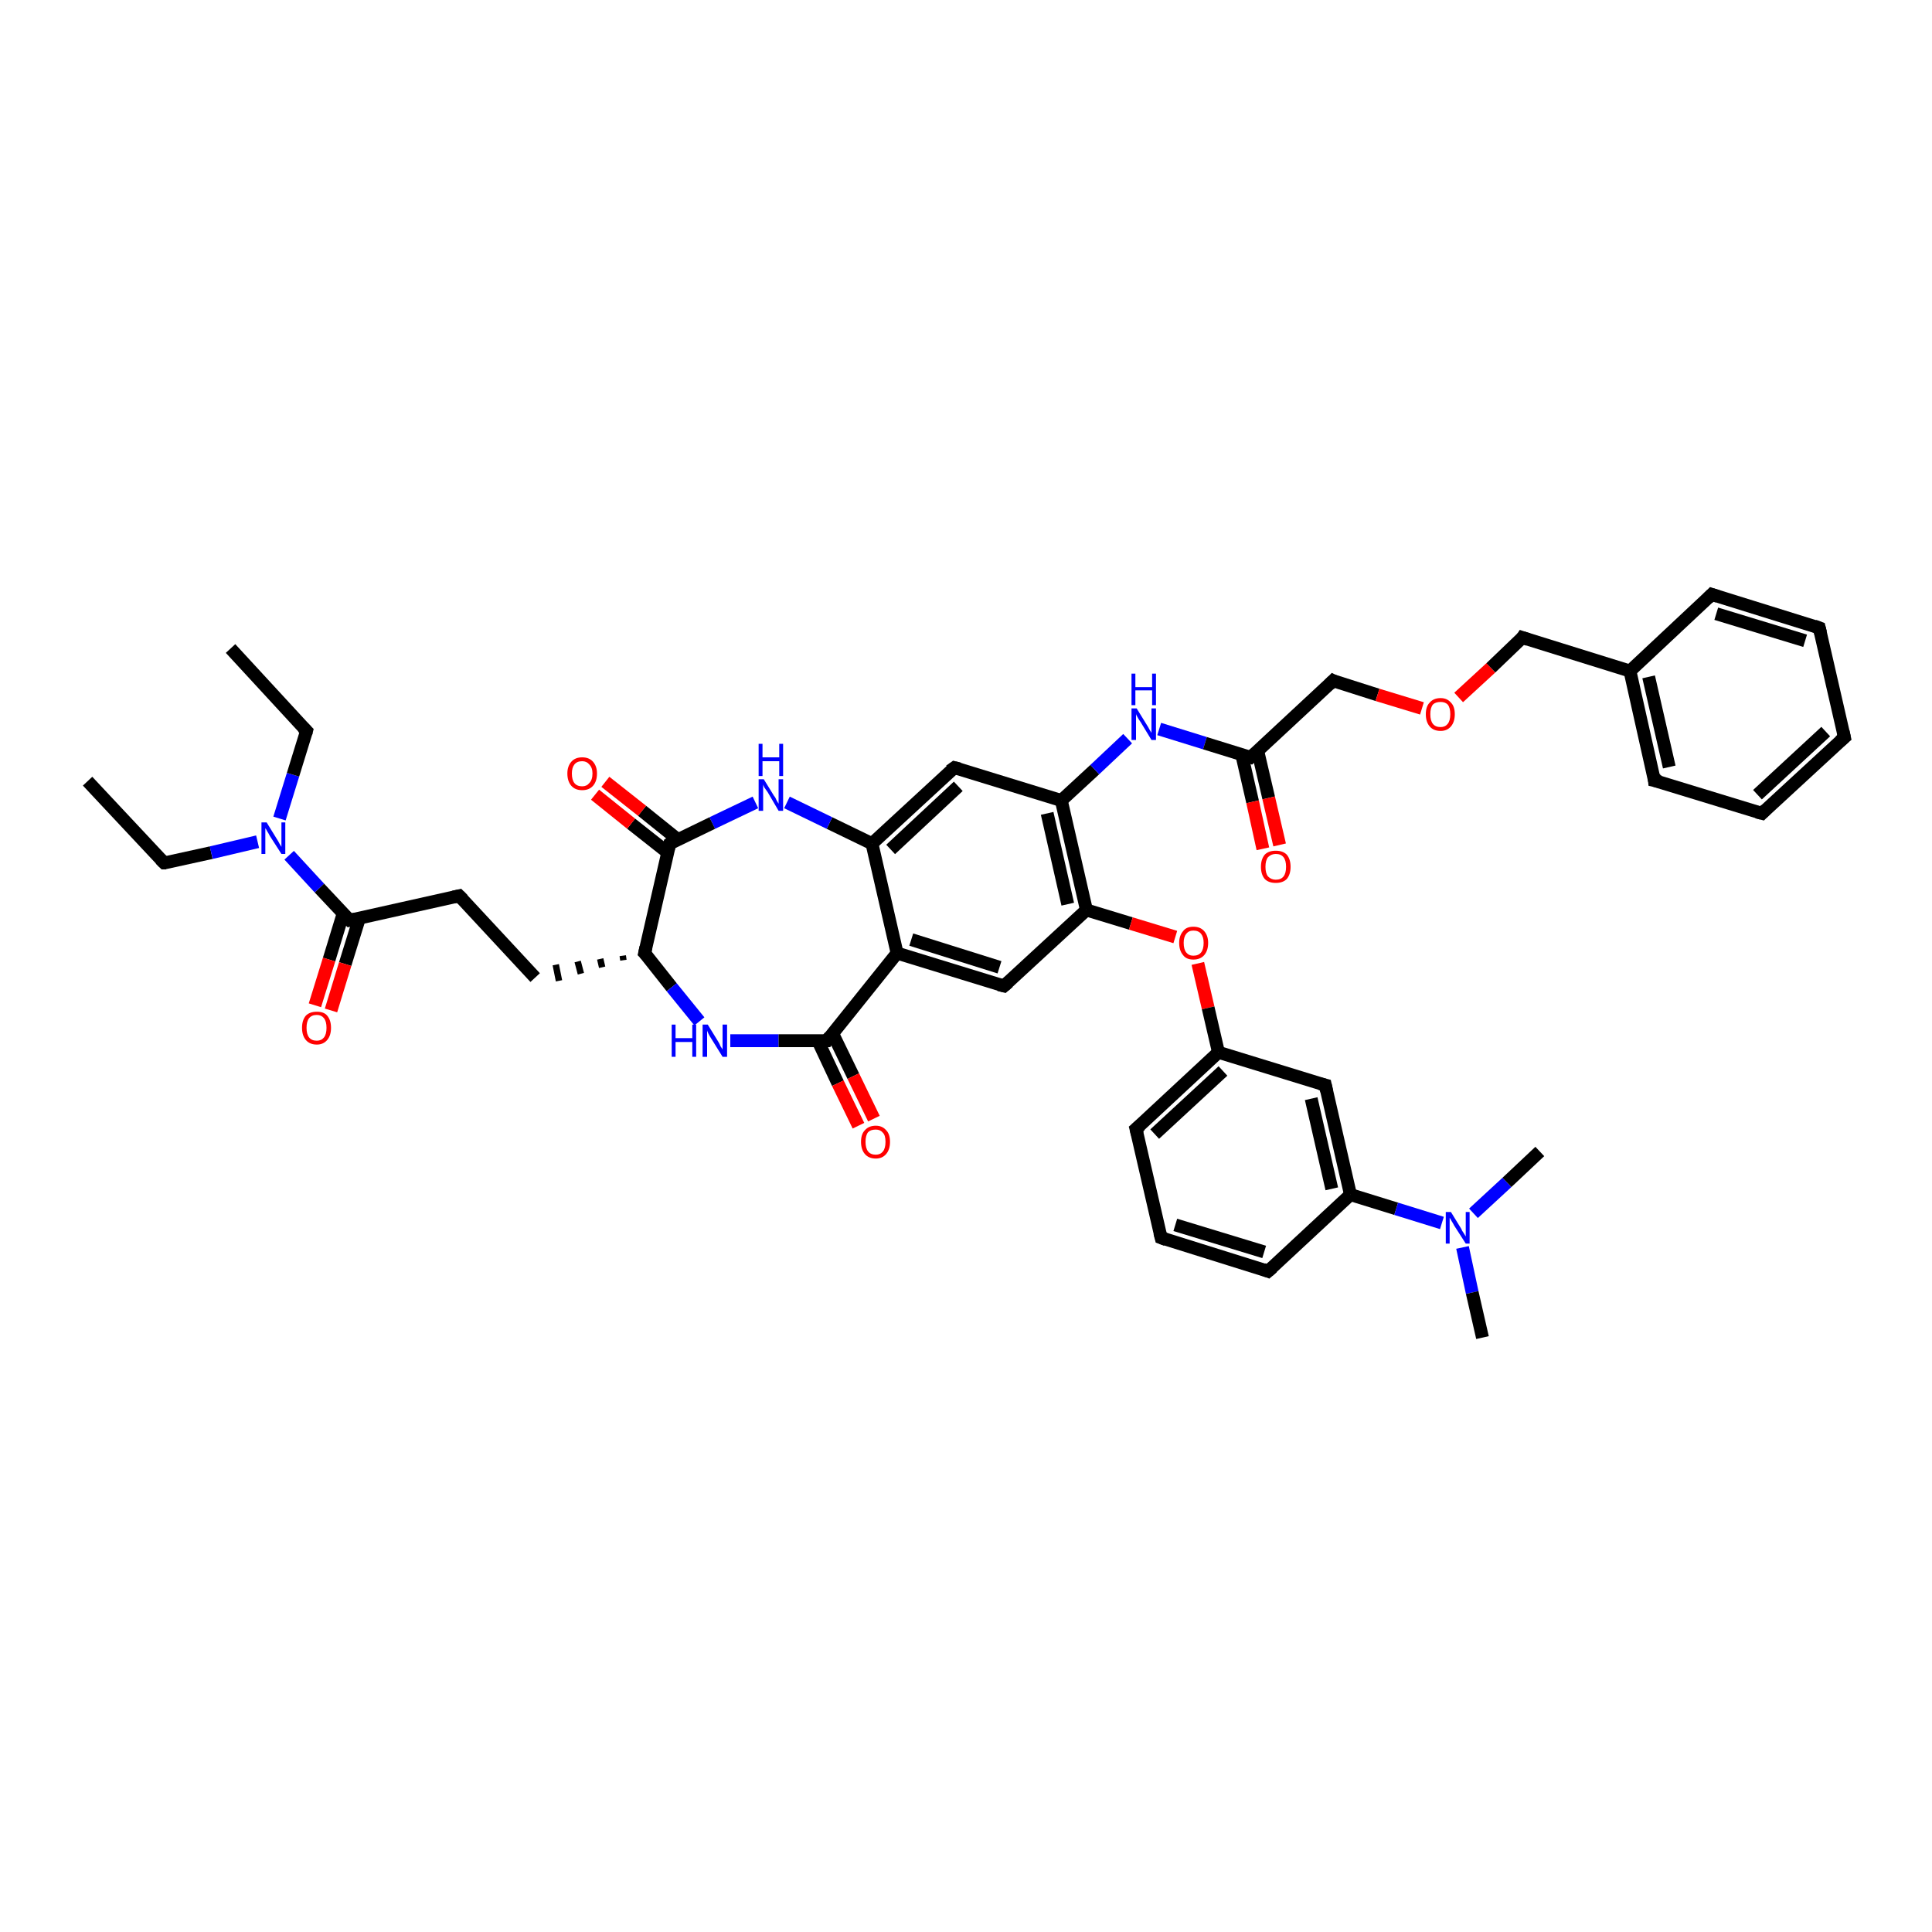 <?xml version='1.0' encoding='iso-8859-1'?>
<svg version='1.1' baseProfile='full'
              xmlns='http://www.w3.org/2000/svg'
                      xmlns:rdkit='http://www.rdkit.org/xml'
                      xmlns:xlink='http://www.w3.org/1999/xlink'
                  xml:space='preserve'
width='300px' height='300px' viewBox='0 0 300 300'>
<!-- END OF HEADER -->
<rect style='opacity:1.0;fill:#FFFFFF;stroke:none' width='300.0' height='300.0' x='0.0' y='0.0'> </rect>
<path class='bond-0 atom-0 atom-1' d='M 13.6,121.3 L 25.5,134.0' style='fill:none;fill-rule:evenodd;stroke:#000000;stroke-width:2.0px;stroke-linecap:butt;stroke-linejoin:miter;stroke-opacity:1' />
<path class='bond-1 atom-1 atom-2' d='M 25.5,134.0 L 32.8,132.4' style='fill:none;fill-rule:evenodd;stroke:#000000;stroke-width:2.0px;stroke-linecap:butt;stroke-linejoin:miter;stroke-opacity:1' />
<path class='bond-1 atom-1 atom-2' d='M 32.8,132.4 L 40.0,130.7' style='fill:none;fill-rule:evenodd;stroke:#0000FF;stroke-width:2.0px;stroke-linecap:butt;stroke-linejoin:miter;stroke-opacity:1' />
<path class='bond-2 atom-2 atom-3' d='M 43.4,127.1 L 45.5,120.3' style='fill:none;fill-rule:evenodd;stroke:#0000FF;stroke-width:2.0px;stroke-linecap:butt;stroke-linejoin:miter;stroke-opacity:1' />
<path class='bond-2 atom-2 atom-3' d='M 45.5,120.3 L 47.6,113.5' style='fill:none;fill-rule:evenodd;stroke:#000000;stroke-width:2.0px;stroke-linecap:butt;stroke-linejoin:miter;stroke-opacity:1' />
<path class='bond-3 atom-3 atom-4' d='M 47.6,113.5 L 35.8,100.7' style='fill:none;fill-rule:evenodd;stroke:#000000;stroke-width:2.0px;stroke-linecap:butt;stroke-linejoin:miter;stroke-opacity:1' />
<path class='bond-4 atom-2 atom-5' d='M 44.9,132.8 L 49.6,137.9' style='fill:none;fill-rule:evenodd;stroke:#0000FF;stroke-width:2.0px;stroke-linecap:butt;stroke-linejoin:miter;stroke-opacity:1' />
<path class='bond-4 atom-2 atom-5' d='M 49.6,137.9 L 54.3,142.9' style='fill:none;fill-rule:evenodd;stroke:#000000;stroke-width:2.0px;stroke-linecap:butt;stroke-linejoin:miter;stroke-opacity:1' />
<path class='bond-5 atom-5 atom-6' d='M 53.3,141.8 L 51.1,149.0' style='fill:none;fill-rule:evenodd;stroke:#000000;stroke-width:2.0px;stroke-linecap:butt;stroke-linejoin:miter;stroke-opacity:1' />
<path class='bond-5 atom-5 atom-6' d='M 51.1,149.0 L 48.9,156.1' style='fill:none;fill-rule:evenodd;stroke:#FF0000;stroke-width:2.0px;stroke-linecap:butt;stroke-linejoin:miter;stroke-opacity:1' />
<path class='bond-5 atom-5 atom-6' d='M 55.8,142.6 L 53.6,149.7' style='fill:none;fill-rule:evenodd;stroke:#000000;stroke-width:2.0px;stroke-linecap:butt;stroke-linejoin:miter;stroke-opacity:1' />
<path class='bond-5 atom-5 atom-6' d='M 53.6,149.7 L 51.4,156.9' style='fill:none;fill-rule:evenodd;stroke:#FF0000;stroke-width:2.0px;stroke-linecap:butt;stroke-linejoin:miter;stroke-opacity:1' />
<path class='bond-6 atom-5 atom-7' d='M 54.3,142.9 L 71.3,139.1' style='fill:none;fill-rule:evenodd;stroke:#000000;stroke-width:2.0px;stroke-linecap:butt;stroke-linejoin:miter;stroke-opacity:1' />
<path class='bond-7 atom-7 atom-8' d='M 71.3,139.1 L 83.1,151.8' style='fill:none;fill-rule:evenodd;stroke:#000000;stroke-width:2.0px;stroke-linecap:butt;stroke-linejoin:miter;stroke-opacity:1' />
<path class='bond-8 atom-9 atom-8' d='M 96.7,148.4 L 96.8,149.1' style='fill:none;fill-rule:evenodd;stroke:#000000;stroke-width:1.0px;stroke-linecap:butt;stroke-linejoin:miter;stroke-opacity:1' />
<path class='bond-8 atom-9 atom-8' d='M 93.2,148.9 L 93.5,150.2' style='fill:none;fill-rule:evenodd;stroke:#000000;stroke-width:1.0px;stroke-linecap:butt;stroke-linejoin:miter;stroke-opacity:1' />
<path class='bond-8 atom-9 atom-8' d='M 89.7,149.3 L 90.2,151.2' style='fill:none;fill-rule:evenodd;stroke:#000000;stroke-width:1.0px;stroke-linecap:butt;stroke-linejoin:miter;stroke-opacity:1' />
<path class='bond-8 atom-9 atom-8' d='M 86.3,149.8 L 86.8,152.3' style='fill:none;fill-rule:evenodd;stroke:#000000;stroke-width:1.0px;stroke-linecap:butt;stroke-linejoin:miter;stroke-opacity:1' />
<path class='bond-9 atom-9 atom-10' d='M 100.1,148.0 L 104.3,153.3' style='fill:none;fill-rule:evenodd;stroke:#000000;stroke-width:2.0px;stroke-linecap:butt;stroke-linejoin:miter;stroke-opacity:1' />
<path class='bond-9 atom-9 atom-10' d='M 104.3,153.3 L 108.6,158.6' style='fill:none;fill-rule:evenodd;stroke:#0000FF;stroke-width:2.0px;stroke-linecap:butt;stroke-linejoin:miter;stroke-opacity:1' />
<path class='bond-10 atom-10 atom-11' d='M 113.4,161.6 L 120.9,161.6' style='fill:none;fill-rule:evenodd;stroke:#0000FF;stroke-width:2.0px;stroke-linecap:butt;stroke-linejoin:miter;stroke-opacity:1' />
<path class='bond-10 atom-10 atom-11' d='M 120.9,161.6 L 128.4,161.6' style='fill:none;fill-rule:evenodd;stroke:#000000;stroke-width:2.0px;stroke-linecap:butt;stroke-linejoin:miter;stroke-opacity:1' />
<path class='bond-11 atom-11 atom-12' d='M 127.0,161.6 L 130.1,168.2' style='fill:none;fill-rule:evenodd;stroke:#000000;stroke-width:2.0px;stroke-linecap:butt;stroke-linejoin:miter;stroke-opacity:1' />
<path class='bond-11 atom-11 atom-12' d='M 130.1,168.2 L 133.3,174.8' style='fill:none;fill-rule:evenodd;stroke:#FF0000;stroke-width:2.0px;stroke-linecap:butt;stroke-linejoin:miter;stroke-opacity:1' />
<path class='bond-11 atom-11 atom-12' d='M 129.3,160.5 L 132.5,167.1' style='fill:none;fill-rule:evenodd;stroke:#000000;stroke-width:2.0px;stroke-linecap:butt;stroke-linejoin:miter;stroke-opacity:1' />
<path class='bond-11 atom-11 atom-12' d='M 132.5,167.1 L 135.7,173.7' style='fill:none;fill-rule:evenodd;stroke:#FF0000;stroke-width:2.0px;stroke-linecap:butt;stroke-linejoin:miter;stroke-opacity:1' />
<path class='bond-12 atom-11 atom-13' d='M 128.4,161.6 L 139.3,148.0' style='fill:none;fill-rule:evenodd;stroke:#000000;stroke-width:2.0px;stroke-linecap:butt;stroke-linejoin:miter;stroke-opacity:1' />
<path class='bond-13 atom-13 atom-14' d='M 139.3,148.0 L 155.9,153.1' style='fill:none;fill-rule:evenodd;stroke:#000000;stroke-width:2.0px;stroke-linecap:butt;stroke-linejoin:miter;stroke-opacity:1' />
<path class='bond-13 atom-13 atom-14' d='M 141.5,145.9 L 155.2,150.2' style='fill:none;fill-rule:evenodd;stroke:#000000;stroke-width:2.0px;stroke-linecap:butt;stroke-linejoin:miter;stroke-opacity:1' />
<path class='bond-14 atom-14 atom-15' d='M 155.9,153.1 L 168.7,141.3' style='fill:none;fill-rule:evenodd;stroke:#000000;stroke-width:2.0px;stroke-linecap:butt;stroke-linejoin:miter;stroke-opacity:1' />
<path class='bond-15 atom-15 atom-16' d='M 168.7,141.3 L 175.6,143.4' style='fill:none;fill-rule:evenodd;stroke:#000000;stroke-width:2.0px;stroke-linecap:butt;stroke-linejoin:miter;stroke-opacity:1' />
<path class='bond-15 atom-15 atom-16' d='M 175.6,143.4 L 182.5,145.5' style='fill:none;fill-rule:evenodd;stroke:#FF0000;stroke-width:2.0px;stroke-linecap:butt;stroke-linejoin:miter;stroke-opacity:1' />
<path class='bond-16 atom-16 atom-17' d='M 186.0,149.6 L 187.6,156.5' style='fill:none;fill-rule:evenodd;stroke:#FF0000;stroke-width:2.0px;stroke-linecap:butt;stroke-linejoin:miter;stroke-opacity:1' />
<path class='bond-16 atom-16 atom-17' d='M 187.6,156.5 L 189.2,163.4' style='fill:none;fill-rule:evenodd;stroke:#000000;stroke-width:2.0px;stroke-linecap:butt;stroke-linejoin:miter;stroke-opacity:1' />
<path class='bond-17 atom-17 atom-18' d='M 189.2,163.4 L 176.4,175.3' style='fill:none;fill-rule:evenodd;stroke:#000000;stroke-width:2.0px;stroke-linecap:butt;stroke-linejoin:miter;stroke-opacity:1' />
<path class='bond-17 atom-17 atom-18' d='M 189.9,166.3 L 179.3,176.1' style='fill:none;fill-rule:evenodd;stroke:#000000;stroke-width:2.0px;stroke-linecap:butt;stroke-linejoin:miter;stroke-opacity:1' />
<path class='bond-18 atom-18 atom-19' d='M 176.4,175.3 L 180.3,192.2' style='fill:none;fill-rule:evenodd;stroke:#000000;stroke-width:2.0px;stroke-linecap:butt;stroke-linejoin:miter;stroke-opacity:1' />
<path class='bond-19 atom-19 atom-20' d='M 180.3,192.2 L 196.9,197.4' style='fill:none;fill-rule:evenodd;stroke:#000000;stroke-width:2.0px;stroke-linecap:butt;stroke-linejoin:miter;stroke-opacity:1' />
<path class='bond-19 atom-19 atom-20' d='M 182.5,190.2 L 196.3,194.4' style='fill:none;fill-rule:evenodd;stroke:#000000;stroke-width:2.0px;stroke-linecap:butt;stroke-linejoin:miter;stroke-opacity:1' />
<path class='bond-20 atom-20 atom-21' d='M 196.9,197.4 L 209.7,185.5' style='fill:none;fill-rule:evenodd;stroke:#000000;stroke-width:2.0px;stroke-linecap:butt;stroke-linejoin:miter;stroke-opacity:1' />
<path class='bond-21 atom-21 atom-22' d='M 209.7,185.5 L 205.8,168.5' style='fill:none;fill-rule:evenodd;stroke:#000000;stroke-width:2.0px;stroke-linecap:butt;stroke-linejoin:miter;stroke-opacity:1' />
<path class='bond-21 atom-21 atom-22' d='M 206.8,184.6 L 203.6,170.6' style='fill:none;fill-rule:evenodd;stroke:#000000;stroke-width:2.0px;stroke-linecap:butt;stroke-linejoin:miter;stroke-opacity:1' />
<path class='bond-22 atom-21 atom-23' d='M 209.7,185.5 L 216.8,187.7' style='fill:none;fill-rule:evenodd;stroke:#000000;stroke-width:2.0px;stroke-linecap:butt;stroke-linejoin:miter;stroke-opacity:1' />
<path class='bond-22 atom-21 atom-23' d='M 216.8,187.7 L 223.9,189.9' style='fill:none;fill-rule:evenodd;stroke:#0000FF;stroke-width:2.0px;stroke-linecap:butt;stroke-linejoin:miter;stroke-opacity:1' />
<path class='bond-23 atom-23 atom-24' d='M 227.1,193.7 L 228.6,200.7' style='fill:none;fill-rule:evenodd;stroke:#0000FF;stroke-width:2.0px;stroke-linecap:butt;stroke-linejoin:miter;stroke-opacity:1' />
<path class='bond-23 atom-23 atom-24' d='M 228.6,200.7 L 230.2,207.7' style='fill:none;fill-rule:evenodd;stroke:#000000;stroke-width:2.0px;stroke-linecap:butt;stroke-linejoin:miter;stroke-opacity:1' />
<path class='bond-24 atom-23 atom-25' d='M 228.8,188.4 L 234.0,183.6' style='fill:none;fill-rule:evenodd;stroke:#0000FF;stroke-width:2.0px;stroke-linecap:butt;stroke-linejoin:miter;stroke-opacity:1' />
<path class='bond-24 atom-23 atom-25' d='M 234.0,183.6 L 239.1,178.8' style='fill:none;fill-rule:evenodd;stroke:#000000;stroke-width:2.0px;stroke-linecap:butt;stroke-linejoin:miter;stroke-opacity:1' />
<path class='bond-25 atom-15 atom-26' d='M 168.7,141.3 L 164.8,124.3' style='fill:none;fill-rule:evenodd;stroke:#000000;stroke-width:2.0px;stroke-linecap:butt;stroke-linejoin:miter;stroke-opacity:1' />
<path class='bond-25 atom-15 atom-26' d='M 165.8,140.4 L 162.6,126.3' style='fill:none;fill-rule:evenodd;stroke:#000000;stroke-width:2.0px;stroke-linecap:butt;stroke-linejoin:miter;stroke-opacity:1' />
<path class='bond-26 atom-26 atom-27' d='M 164.8,124.3 L 170.0,119.5' style='fill:none;fill-rule:evenodd;stroke:#000000;stroke-width:2.0px;stroke-linecap:butt;stroke-linejoin:miter;stroke-opacity:1' />
<path class='bond-26 atom-26 atom-27' d='M 170.0,119.5 L 175.1,114.7' style='fill:none;fill-rule:evenodd;stroke:#0000FF;stroke-width:2.0px;stroke-linecap:butt;stroke-linejoin:miter;stroke-opacity:1' />
<path class='bond-27 atom-27 atom-28' d='M 180.0,113.2 L 187.1,115.4' style='fill:none;fill-rule:evenodd;stroke:#0000FF;stroke-width:2.0px;stroke-linecap:butt;stroke-linejoin:miter;stroke-opacity:1' />
<path class='bond-27 atom-27 atom-28' d='M 187.1,115.4 L 194.2,117.6' style='fill:none;fill-rule:evenodd;stroke:#000000;stroke-width:2.0px;stroke-linecap:butt;stroke-linejoin:miter;stroke-opacity:1' />
<path class='bond-28 atom-28 atom-29' d='M 192.8,117.1 L 194.5,124.5' style='fill:none;fill-rule:evenodd;stroke:#000000;stroke-width:2.0px;stroke-linecap:butt;stroke-linejoin:miter;stroke-opacity:1' />
<path class='bond-28 atom-28 atom-29' d='M 194.5,124.5 L 196.1,131.8' style='fill:none;fill-rule:evenodd;stroke:#FF0000;stroke-width:2.0px;stroke-linecap:butt;stroke-linejoin:miter;stroke-opacity:1' />
<path class='bond-28 atom-28 atom-29' d='M 195.3,116.6 L 197.0,123.9' style='fill:none;fill-rule:evenodd;stroke:#000000;stroke-width:2.0px;stroke-linecap:butt;stroke-linejoin:miter;stroke-opacity:1' />
<path class='bond-28 atom-28 atom-29' d='M 197.0,123.9 L 198.7,131.2' style='fill:none;fill-rule:evenodd;stroke:#FF0000;stroke-width:2.0px;stroke-linecap:butt;stroke-linejoin:miter;stroke-opacity:1' />
<path class='bond-29 atom-28 atom-30' d='M 194.2,117.6 L 207.0,105.7' style='fill:none;fill-rule:evenodd;stroke:#000000;stroke-width:2.0px;stroke-linecap:butt;stroke-linejoin:miter;stroke-opacity:1' />
<path class='bond-30 atom-30 atom-31' d='M 207.0,105.7 L 213.9,107.9' style='fill:none;fill-rule:evenodd;stroke:#000000;stroke-width:2.0px;stroke-linecap:butt;stroke-linejoin:miter;stroke-opacity:1' />
<path class='bond-30 atom-30 atom-31' d='M 213.9,107.9 L 220.8,110.0' style='fill:none;fill-rule:evenodd;stroke:#FF0000;stroke-width:2.0px;stroke-linecap:butt;stroke-linejoin:miter;stroke-opacity:1' />
<path class='bond-31 atom-31 atom-32' d='M 226.5,108.3 L 231.5,103.7' style='fill:none;fill-rule:evenodd;stroke:#FF0000;stroke-width:2.0px;stroke-linecap:butt;stroke-linejoin:miter;stroke-opacity:1' />
<path class='bond-31 atom-31 atom-32' d='M 231.5,103.7 L 236.4,99.0' style='fill:none;fill-rule:evenodd;stroke:#000000;stroke-width:2.0px;stroke-linecap:butt;stroke-linejoin:miter;stroke-opacity:1' />
<path class='bond-32 atom-32 atom-33' d='M 236.4,99.0 L 253.1,104.2' style='fill:none;fill-rule:evenodd;stroke:#000000;stroke-width:2.0px;stroke-linecap:butt;stroke-linejoin:miter;stroke-opacity:1' />
<path class='bond-33 atom-33 atom-34' d='M 253.1,104.2 L 256.9,121.2' style='fill:none;fill-rule:evenodd;stroke:#000000;stroke-width:2.0px;stroke-linecap:butt;stroke-linejoin:miter;stroke-opacity:1' />
<path class='bond-33 atom-33 atom-34' d='M 256.0,105.1 L 259.2,119.1' style='fill:none;fill-rule:evenodd;stroke:#000000;stroke-width:2.0px;stroke-linecap:butt;stroke-linejoin:miter;stroke-opacity:1' />
<path class='bond-34 atom-34 atom-35' d='M 256.9,121.2 L 273.6,126.3' style='fill:none;fill-rule:evenodd;stroke:#000000;stroke-width:2.0px;stroke-linecap:butt;stroke-linejoin:miter;stroke-opacity:1' />
<path class='bond-35 atom-35 atom-36' d='M 273.6,126.3 L 286.4,114.5' style='fill:none;fill-rule:evenodd;stroke:#000000;stroke-width:2.0px;stroke-linecap:butt;stroke-linejoin:miter;stroke-opacity:1' />
<path class='bond-35 atom-35 atom-36' d='M 272.9,123.4 L 283.5,113.6' style='fill:none;fill-rule:evenodd;stroke:#000000;stroke-width:2.0px;stroke-linecap:butt;stroke-linejoin:miter;stroke-opacity:1' />
<path class='bond-36 atom-36 atom-37' d='M 286.4,114.5 L 282.5,97.5' style='fill:none;fill-rule:evenodd;stroke:#000000;stroke-width:2.0px;stroke-linecap:butt;stroke-linejoin:miter;stroke-opacity:1' />
<path class='bond-37 atom-37 atom-38' d='M 282.5,97.5 L 265.8,92.3' style='fill:none;fill-rule:evenodd;stroke:#000000;stroke-width:2.0px;stroke-linecap:butt;stroke-linejoin:miter;stroke-opacity:1' />
<path class='bond-37 atom-37 atom-38' d='M 280.3,99.5 L 266.5,95.3' style='fill:none;fill-rule:evenodd;stroke:#000000;stroke-width:2.0px;stroke-linecap:butt;stroke-linejoin:miter;stroke-opacity:1' />
<path class='bond-38 atom-26 atom-39' d='M 164.8,124.3 L 148.2,119.2' style='fill:none;fill-rule:evenodd;stroke:#000000;stroke-width:2.0px;stroke-linecap:butt;stroke-linejoin:miter;stroke-opacity:1' />
<path class='bond-39 atom-39 atom-40' d='M 148.2,119.2 L 135.4,131.0' style='fill:none;fill-rule:evenodd;stroke:#000000;stroke-width:2.0px;stroke-linecap:butt;stroke-linejoin:miter;stroke-opacity:1' />
<path class='bond-39 atom-39 atom-40' d='M 148.8,122.1 L 138.3,131.9' style='fill:none;fill-rule:evenodd;stroke:#000000;stroke-width:2.0px;stroke-linecap:butt;stroke-linejoin:miter;stroke-opacity:1' />
<path class='bond-40 atom-40 atom-41' d='M 135.4,131.0 L 128.8,127.8' style='fill:none;fill-rule:evenodd;stroke:#000000;stroke-width:2.0px;stroke-linecap:butt;stroke-linejoin:miter;stroke-opacity:1' />
<path class='bond-40 atom-40 atom-41' d='M 128.8,127.8 L 122.2,124.6' style='fill:none;fill-rule:evenodd;stroke:#0000FF;stroke-width:2.0px;stroke-linecap:butt;stroke-linejoin:miter;stroke-opacity:1' />
<path class='bond-41 atom-41 atom-42' d='M 117.3,124.6 L 110.6,127.8' style='fill:none;fill-rule:evenodd;stroke:#0000FF;stroke-width:2.0px;stroke-linecap:butt;stroke-linejoin:miter;stroke-opacity:1' />
<path class='bond-41 atom-41 atom-42' d='M 110.6,127.8 L 104.0,131.0' style='fill:none;fill-rule:evenodd;stroke:#000000;stroke-width:2.0px;stroke-linecap:butt;stroke-linejoin:miter;stroke-opacity:1' />
<path class='bond-42 atom-42 atom-43' d='M 105.3,130.4 L 99.7,125.9' style='fill:none;fill-rule:evenodd;stroke:#000000;stroke-width:2.0px;stroke-linecap:butt;stroke-linejoin:miter;stroke-opacity:1' />
<path class='bond-42 atom-42 atom-43' d='M 99.7,125.9 L 94.0,121.4' style='fill:none;fill-rule:evenodd;stroke:#FF0000;stroke-width:2.0px;stroke-linecap:butt;stroke-linejoin:miter;stroke-opacity:1' />
<path class='bond-42 atom-42 atom-43' d='M 103.7,132.4 L 98.0,127.9' style='fill:none;fill-rule:evenodd;stroke:#000000;stroke-width:2.0px;stroke-linecap:butt;stroke-linejoin:miter;stroke-opacity:1' />
<path class='bond-42 atom-42 atom-43' d='M 98.0,127.9 L 92.4,123.4' style='fill:none;fill-rule:evenodd;stroke:#FF0000;stroke-width:2.0px;stroke-linecap:butt;stroke-linejoin:miter;stroke-opacity:1' />
<path class='bond-43 atom-42 atom-9' d='M 104.0,131.0 L 100.1,148.0' style='fill:none;fill-rule:evenodd;stroke:#000000;stroke-width:2.0px;stroke-linecap:butt;stroke-linejoin:miter;stroke-opacity:1' />
<path class='bond-44 atom-40 atom-13' d='M 135.4,131.0 L 139.3,148.0' style='fill:none;fill-rule:evenodd;stroke:#000000;stroke-width:2.0px;stroke-linecap:butt;stroke-linejoin:miter;stroke-opacity:1' />
<path class='bond-45 atom-22 atom-17' d='M 205.8,168.5 L 189.2,163.4' style='fill:none;fill-rule:evenodd;stroke:#000000;stroke-width:2.0px;stroke-linecap:butt;stroke-linejoin:miter;stroke-opacity:1' />
<path class='bond-46 atom-38 atom-33' d='M 265.8,92.3 L 253.1,104.2' style='fill:none;fill-rule:evenodd;stroke:#000000;stroke-width:2.0px;stroke-linecap:butt;stroke-linejoin:miter;stroke-opacity:1' />
<path d='M 24.9,133.4 L 25.5,134.0 L 25.8,134.0' style='fill:none;stroke:#000000;stroke-width:2.0px;stroke-linecap:butt;stroke-linejoin:miter;stroke-opacity:1;' />
<path d='M 47.5,113.9 L 47.6,113.5 L 47.0,112.9' style='fill:none;stroke:#000000;stroke-width:2.0px;stroke-linecap:butt;stroke-linejoin:miter;stroke-opacity:1;' />
<path d='M 54.1,142.7 L 54.3,142.9 L 55.2,142.7' style='fill:none;stroke:#000000;stroke-width:2.0px;stroke-linecap:butt;stroke-linejoin:miter;stroke-opacity:1;' />
<path d='M 70.4,139.3 L 71.3,139.1 L 71.9,139.7' style='fill:none;stroke:#000000;stroke-width:2.0px;stroke-linecap:butt;stroke-linejoin:miter;stroke-opacity:1;' />
<path d='M 100.3,148.2 L 100.1,148.0 L 100.3,147.1' style='fill:none;stroke:#000000;stroke-width:2.0px;stroke-linecap:butt;stroke-linejoin:miter;stroke-opacity:1;' />
<path d='M 128.0,161.6 L 128.4,161.6 L 128.9,160.9' style='fill:none;stroke:#000000;stroke-width:2.0px;stroke-linecap:butt;stroke-linejoin:miter;stroke-opacity:1;' />
<path d='M 155.1,152.9 L 155.9,153.1 L 156.6,152.5' style='fill:none;stroke:#000000;stroke-width:2.0px;stroke-linecap:butt;stroke-linejoin:miter;stroke-opacity:1;' />
<path d='M 177.1,174.7 L 176.4,175.3 L 176.6,176.1' style='fill:none;stroke:#000000;stroke-width:2.0px;stroke-linecap:butt;stroke-linejoin:miter;stroke-opacity:1;' />
<path d='M 180.1,191.4 L 180.3,192.2 L 181.1,192.5' style='fill:none;stroke:#000000;stroke-width:2.0px;stroke-linecap:butt;stroke-linejoin:miter;stroke-opacity:1;' />
<path d='M 196.1,197.1 L 196.9,197.4 L 197.6,196.8' style='fill:none;stroke:#000000;stroke-width:2.0px;stroke-linecap:butt;stroke-linejoin:miter;stroke-opacity:1;' />
<path d='M 206.0,169.4 L 205.8,168.5 L 205.0,168.3' style='fill:none;stroke:#000000;stroke-width:2.0px;stroke-linecap:butt;stroke-linejoin:miter;stroke-opacity:1;' />
<path d='M 193.9,117.5 L 194.2,117.6 L 194.9,117.0' style='fill:none;stroke:#000000;stroke-width:2.0px;stroke-linecap:butt;stroke-linejoin:miter;stroke-opacity:1;' />
<path d='M 206.4,106.3 L 207.0,105.7 L 207.4,105.9' style='fill:none;stroke:#000000;stroke-width:2.0px;stroke-linecap:butt;stroke-linejoin:miter;stroke-opacity:1;' />
<path d='M 236.2,99.3 L 236.4,99.0 L 237.3,99.3' style='fill:none;stroke:#000000;stroke-width:2.0px;stroke-linecap:butt;stroke-linejoin:miter;stroke-opacity:1;' />
<path d='M 256.8,120.3 L 256.9,121.2 L 257.8,121.4' style='fill:none;stroke:#000000;stroke-width:2.0px;stroke-linecap:butt;stroke-linejoin:miter;stroke-opacity:1;' />
<path d='M 272.8,126.1 L 273.6,126.3 L 274.2,125.7' style='fill:none;stroke:#000000;stroke-width:2.0px;stroke-linecap:butt;stroke-linejoin:miter;stroke-opacity:1;' />
<path d='M 285.7,115.1 L 286.4,114.5 L 286.2,113.6' style='fill:none;stroke:#000000;stroke-width:2.0px;stroke-linecap:butt;stroke-linejoin:miter;stroke-opacity:1;' />
<path d='M 282.7,98.3 L 282.5,97.5 L 281.7,97.2' style='fill:none;stroke:#000000;stroke-width:2.0px;stroke-linecap:butt;stroke-linejoin:miter;stroke-opacity:1;' />
<path d='M 266.7,92.6 L 265.8,92.3 L 265.2,92.9' style='fill:none;stroke:#000000;stroke-width:2.0px;stroke-linecap:butt;stroke-linejoin:miter;stroke-opacity:1;' />
<path d='M 149.0,119.4 L 148.2,119.2 L 147.5,119.7' style='fill:none;stroke:#000000;stroke-width:2.0px;stroke-linecap:butt;stroke-linejoin:miter;stroke-opacity:1;' />
<path d='M 104.3,130.8 L 104.0,131.0 L 103.8,131.8' style='fill:none;stroke:#000000;stroke-width:2.0px;stroke-linecap:butt;stroke-linejoin:miter;stroke-opacity:1;' />
<path class='atom-2' d='M 41.4 127.7
L 43.0 130.3
Q 43.2 130.6, 43.4 131.0
Q 43.7 131.5, 43.7 131.5
L 43.7 127.7
L 44.3 127.7
L 44.3 132.6
L 43.7 132.6
L 41.9 129.8
Q 41.7 129.4, 41.5 129.1
Q 41.3 128.7, 41.2 128.6
L 41.2 132.6
L 40.6 132.6
L 40.6 127.7
L 41.4 127.7
' fill='#0000FF'/>
<path class='atom-6' d='M 46.9 159.6
Q 46.9 158.4, 47.5 157.7
Q 48.1 157.1, 49.2 157.1
Q 50.3 157.1, 50.8 157.7
Q 51.4 158.4, 51.4 159.6
Q 51.4 160.8, 50.8 161.5
Q 50.2 162.2, 49.2 162.2
Q 48.1 162.2, 47.5 161.5
Q 46.9 160.8, 46.9 159.6
M 49.2 161.6
Q 49.9 161.6, 50.3 161.1
Q 50.7 160.6, 50.7 159.6
Q 50.7 158.6, 50.3 158.1
Q 49.9 157.6, 49.2 157.6
Q 48.4 157.6, 48.0 158.1
Q 47.6 158.6, 47.6 159.6
Q 47.6 160.6, 48.0 161.1
Q 48.4 161.6, 49.2 161.6
' fill='#FF0000'/>
<path class='atom-10' d='M 104.3 159.1
L 104.9 159.1
L 104.9 161.2
L 107.5 161.2
L 107.5 159.1
L 108.1 159.1
L 108.1 164.1
L 107.5 164.1
L 107.5 161.8
L 104.9 161.8
L 104.9 164.1
L 104.3 164.1
L 104.3 159.1
' fill='#0000FF'/>
<path class='atom-10' d='M 109.9 159.1
L 111.5 161.7
Q 111.7 162.0, 111.9 162.5
Q 112.2 162.9, 112.2 163.0
L 112.2 159.1
L 112.9 159.1
L 112.9 164.1
L 112.2 164.1
L 110.4 161.2
Q 110.2 160.9, 110.0 160.5
Q 109.8 160.1, 109.8 160.0
L 109.8 164.1
L 109.1 164.1
L 109.1 159.1
L 109.9 159.1
' fill='#0000FF'/>
<path class='atom-12' d='M 133.7 177.3
Q 133.7 176.1, 134.3 175.5
Q 134.9 174.8, 136.0 174.8
Q 137.0 174.8, 137.6 175.5
Q 138.2 176.1, 138.2 177.3
Q 138.2 178.5, 137.6 179.2
Q 137.0 179.9, 136.0 179.9
Q 134.9 179.9, 134.3 179.2
Q 133.7 178.5, 133.7 177.3
M 136.0 179.3
Q 136.7 179.3, 137.1 178.8
Q 137.5 178.3, 137.5 177.3
Q 137.5 176.3, 137.1 175.9
Q 136.7 175.4, 136.0 175.4
Q 135.2 175.4, 134.8 175.8
Q 134.4 176.3, 134.4 177.3
Q 134.4 178.3, 134.8 178.8
Q 135.2 179.3, 136.0 179.3
' fill='#FF0000'/>
<path class='atom-16' d='M 183.1 146.4
Q 183.1 145.3, 183.7 144.6
Q 184.2 143.9, 185.3 143.9
Q 186.4 143.9, 187.0 144.6
Q 187.6 145.3, 187.6 146.4
Q 187.6 147.6, 187.0 148.3
Q 186.4 149.0, 185.3 149.0
Q 184.2 149.0, 183.7 148.3
Q 183.1 147.6, 183.1 146.4
M 185.3 148.4
Q 186.1 148.4, 186.5 147.9
Q 186.9 147.4, 186.9 146.4
Q 186.9 145.5, 186.5 145.0
Q 186.1 144.5, 185.3 144.5
Q 184.6 144.5, 184.2 145.0
Q 183.8 145.5, 183.8 146.4
Q 183.8 147.4, 184.2 147.9
Q 184.6 148.4, 185.3 148.4
' fill='#FF0000'/>
<path class='atom-23' d='M 225.3 188.2
L 226.9 190.8
Q 227.0 191.1, 227.3 191.5
Q 227.6 192.0, 227.6 192.0
L 227.6 188.2
L 228.2 188.2
L 228.2 193.1
L 227.6 193.1
L 225.8 190.3
Q 225.6 189.9, 225.4 189.6
Q 225.2 189.2, 225.1 189.1
L 225.1 193.1
L 224.5 193.1
L 224.5 188.2
L 225.3 188.2
' fill='#0000FF'/>
<path class='atom-27' d='M 176.5 110.0
L 178.1 112.6
Q 178.3 112.9, 178.5 113.3
Q 178.8 113.8, 178.8 113.8
L 178.8 110.0
L 179.5 110.0
L 179.5 114.9
L 178.8 114.9
L 177.1 112.1
Q 176.8 111.7, 176.6 111.3
Q 176.4 111.0, 176.4 110.8
L 176.4 114.9
L 175.7 114.9
L 175.7 110.0
L 176.5 110.0
' fill='#0000FF'/>
<path class='atom-27' d='M 175.7 104.6
L 176.3 104.6
L 176.3 106.7
L 178.9 106.7
L 178.9 104.6
L 179.5 104.6
L 179.5 109.5
L 178.9 109.5
L 178.9 107.2
L 176.3 107.2
L 176.3 109.5
L 175.7 109.5
L 175.7 104.6
' fill='#0000FF'/>
<path class='atom-29' d='M 195.8 134.6
Q 195.8 133.4, 196.4 132.7
Q 197.0 132.1, 198.1 132.1
Q 199.2 132.1, 199.8 132.7
Q 200.4 133.4, 200.4 134.6
Q 200.4 135.8, 199.8 136.5
Q 199.2 137.1, 198.1 137.1
Q 197.0 137.1, 196.4 136.5
Q 195.8 135.8, 195.8 134.6
M 198.1 136.6
Q 198.9 136.6, 199.3 136.1
Q 199.7 135.6, 199.7 134.6
Q 199.7 133.6, 199.3 133.1
Q 198.9 132.6, 198.1 132.6
Q 197.4 132.6, 196.9 133.1
Q 196.5 133.6, 196.5 134.6
Q 196.5 135.6, 196.9 136.1
Q 197.4 136.6, 198.1 136.6
' fill='#FF0000'/>
<path class='atom-31' d='M 221.4 110.9
Q 221.4 109.7, 222.0 109.1
Q 222.6 108.4, 223.7 108.4
Q 224.7 108.4, 225.3 109.1
Q 225.9 109.7, 225.9 110.9
Q 225.9 112.1, 225.3 112.8
Q 224.7 113.5, 223.7 113.5
Q 222.6 113.5, 222.0 112.8
Q 221.4 112.1, 221.4 110.9
M 223.7 112.9
Q 224.4 112.9, 224.8 112.4
Q 225.2 111.9, 225.2 110.9
Q 225.2 109.9, 224.8 109.4
Q 224.4 109.0, 223.7 109.0
Q 222.9 109.0, 222.5 109.4
Q 222.1 109.9, 222.1 110.9
Q 222.1 111.9, 222.5 112.4
Q 222.9 112.9, 223.7 112.9
' fill='#FF0000'/>
<path class='atom-41' d='M 118.6 121.0
L 120.2 123.6
Q 120.4 123.8, 120.6 124.3
Q 120.9 124.8, 120.9 124.8
L 120.9 121.0
L 121.6 121.0
L 121.6 125.9
L 120.9 125.9
L 119.2 123.0
Q 119.0 122.7, 118.7 122.3
Q 118.5 121.9, 118.5 121.8
L 118.5 125.9
L 117.8 125.9
L 117.8 121.0
L 118.6 121.0
' fill='#0000FF'/>
<path class='atom-41' d='M 117.8 115.5
L 118.4 115.5
L 118.4 117.6
L 121.0 117.6
L 121.0 115.5
L 121.6 115.5
L 121.6 120.5
L 121.0 120.5
L 121.0 118.2
L 118.4 118.2
L 118.4 120.5
L 117.8 120.5
L 117.8 115.5
' fill='#0000FF'/>
<path class='atom-43' d='M 88.1 120.1
Q 88.1 119.0, 88.7 118.3
Q 89.3 117.6, 90.4 117.6
Q 91.5 117.6, 92.1 118.3
Q 92.7 119.0, 92.7 120.1
Q 92.7 121.3, 92.1 122.0
Q 91.5 122.7, 90.4 122.7
Q 89.3 122.7, 88.7 122.0
Q 88.1 121.3, 88.1 120.1
M 90.4 122.1
Q 91.1 122.1, 91.5 121.6
Q 92.0 121.1, 92.0 120.1
Q 92.0 119.2, 91.5 118.7
Q 91.1 118.2, 90.4 118.2
Q 89.6 118.2, 89.2 118.7
Q 88.8 119.2, 88.8 120.1
Q 88.8 121.1, 89.2 121.6
Q 89.6 122.1, 90.4 122.1
' fill='#FF0000'/>
</svg>
